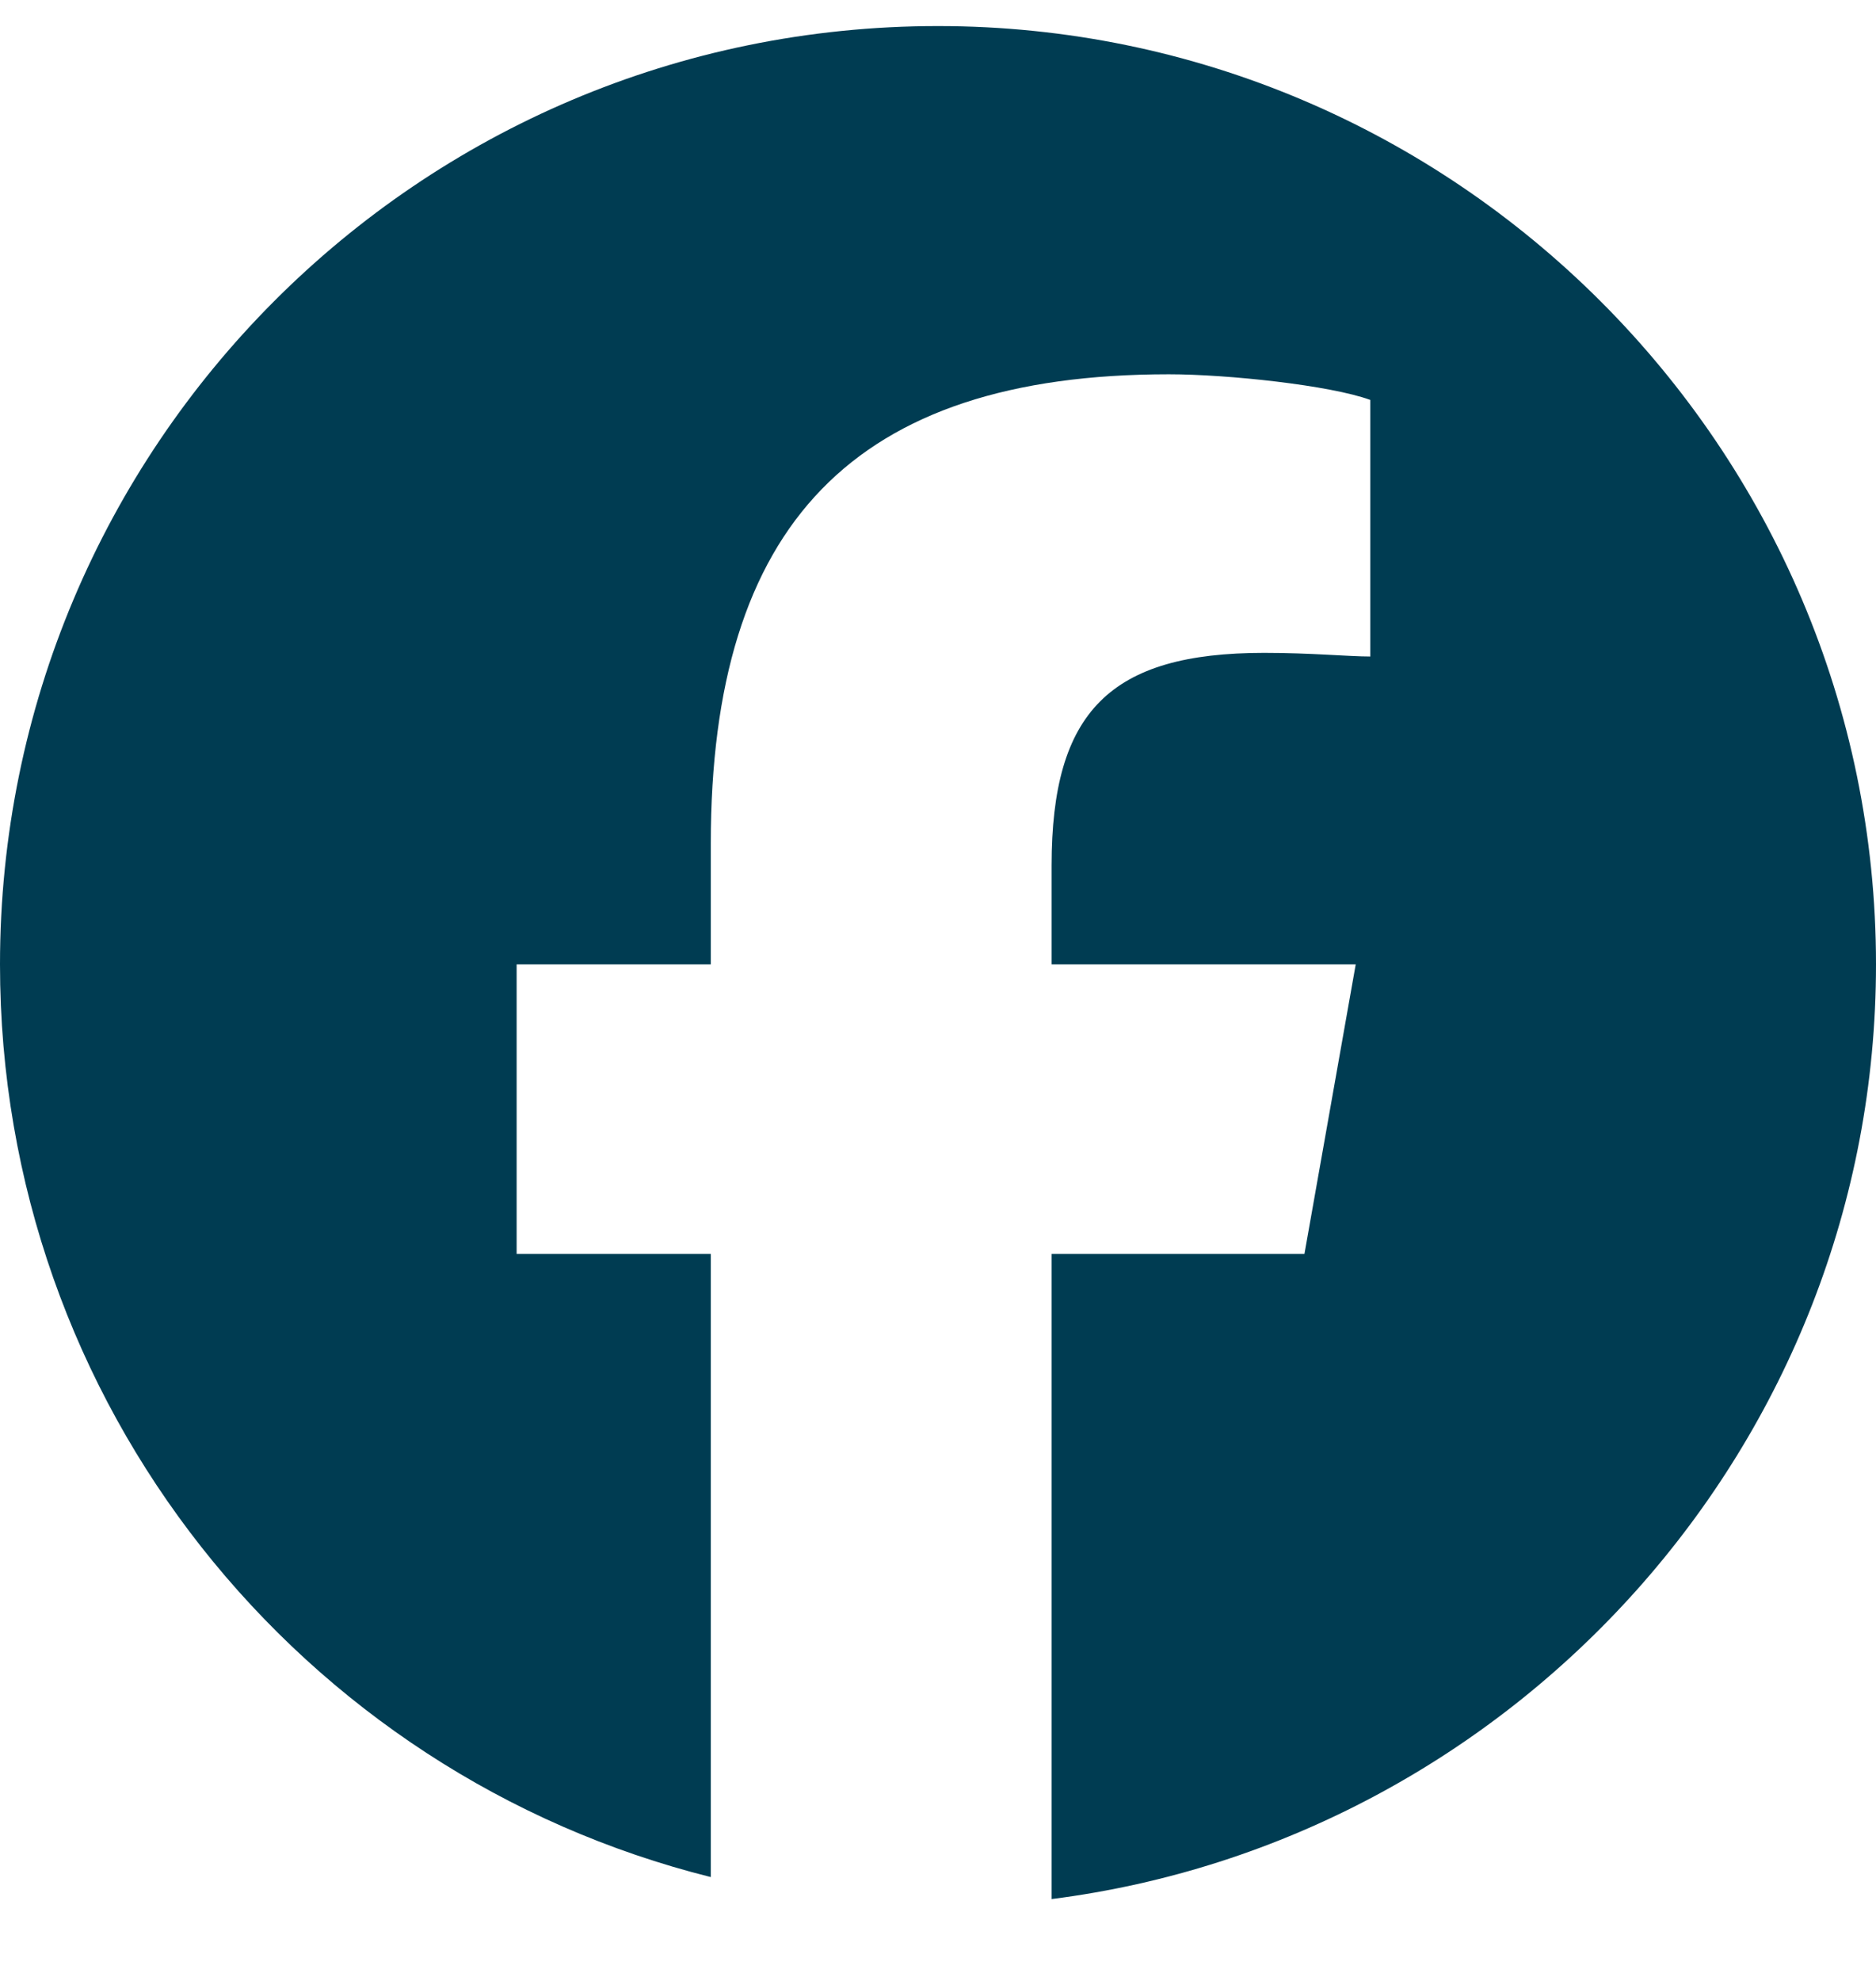 <svg width="18" height="19" viewBox="0 0 18 19" fill="none" xmlns="http://www.w3.org/2000/svg">
<path d="M18 9.25C18 13.855 14.52 17.652 10.09 18.215V12.027H12.516L13.008 9.25H10.09V8.301C10.09 6.824 10.652 6.262 12.129 6.262C12.586 6.262 12.938 6.297 13.148 6.297V3.836C12.762 3.695 11.777 3.59 11.215 3.59C8.191 3.59 6.82 5.031 6.82 8.09V9.25H4.957V12.027H6.82V18.004C2.883 17.02 0 13.469 0 9.25C0 4.293 4.008 0.25 9 0.25C13.957 0.25 18 4.293 18 9.25Z" fill="#003C52"/>
</svg>
